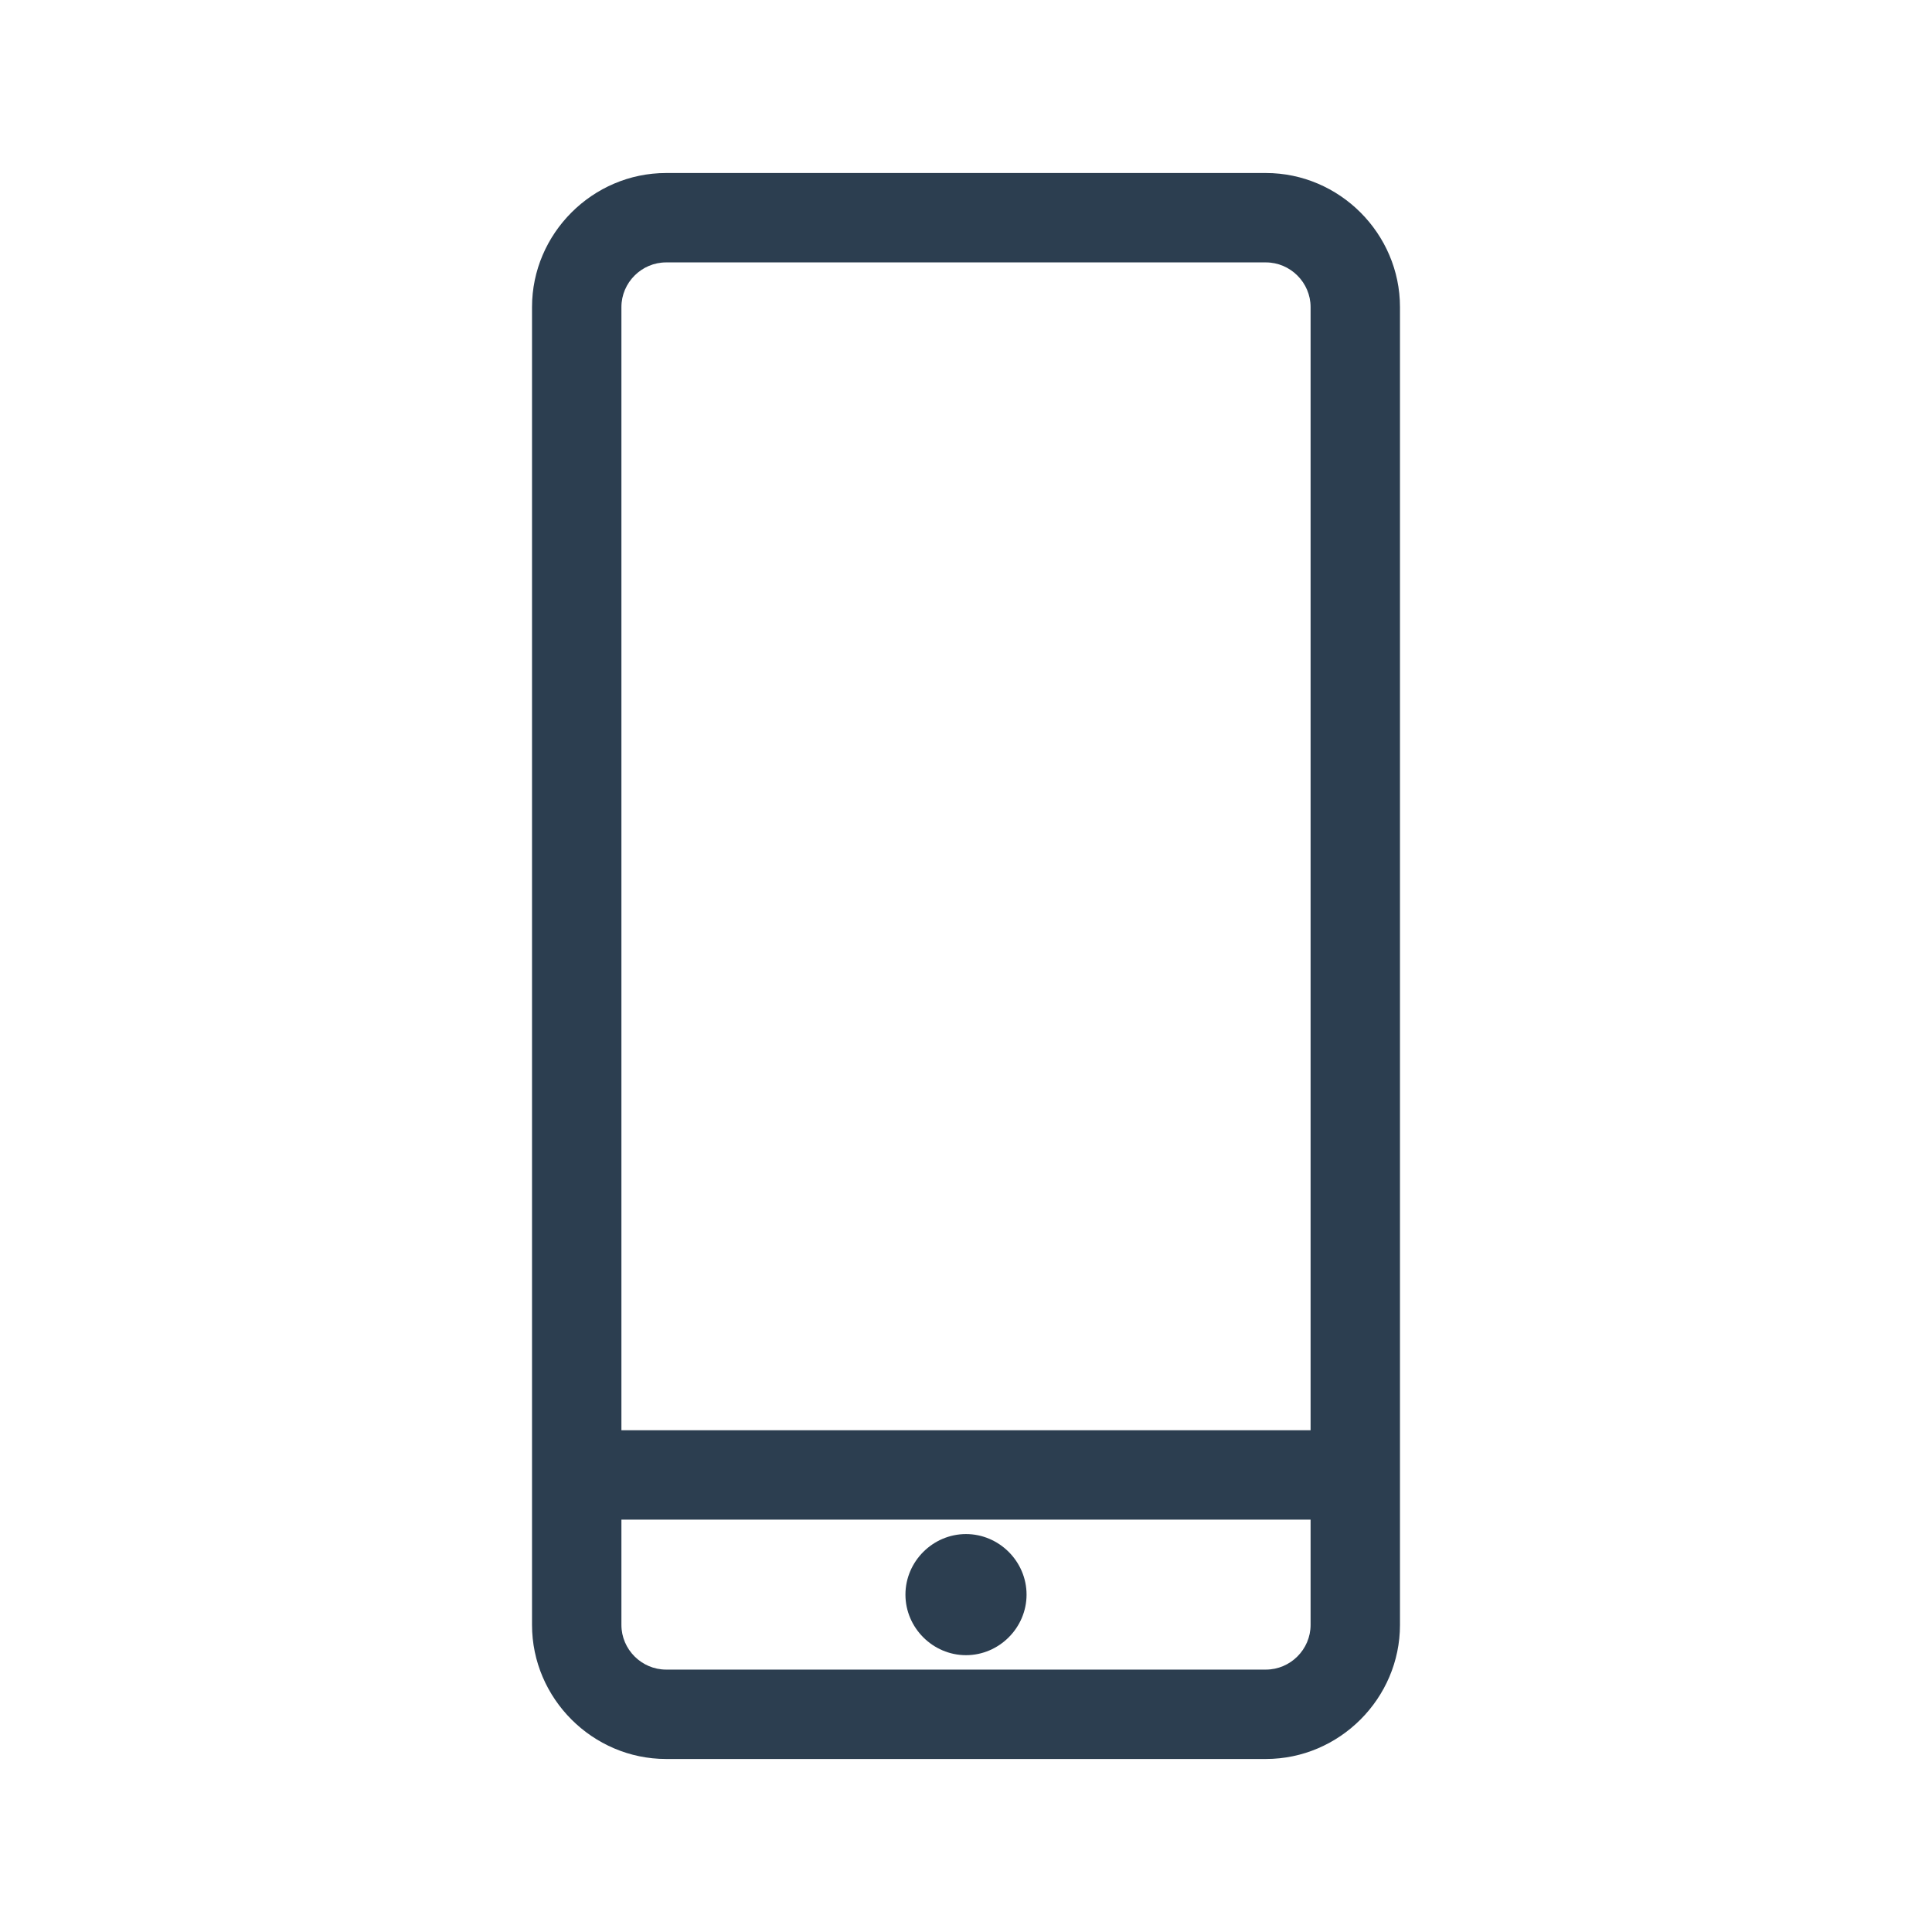 <?xml version="1.0" encoding="UTF-8"?> <!-- Generator: Adobe Illustrator 24.0.2, SVG Export Plug-In . SVG Version: 6.00 Build 0) --> <svg xmlns="http://www.w3.org/2000/svg" xmlns:xlink="http://www.w3.org/1999/xlink" version="1.1" id="Vrstva_1" x="0px" y="0px" viewBox="0 0 134 134" style="enable-background:new 0 0 134 134;" xml:space="preserve"> <style type="text/css"> .st0{fill:#2C3E50;} </style> <path class="st0" d="M71.2,110.6c0,2.3-1.9,4.2-4.2,4.2s-4.2-1.9-4.2-4.2c0-2.3,1.9-4.2,4.2-4.2c0,0,0,0,0,0 C69.3,106.4,71.2,108.3,71.2,110.6z"></path> <path class="st0" d="M87.8,12H46.2c-5.1,0-9.3,4.2-9.3,9.3v91.4c0,5.1,4.2,9.3,9.3,9.3l0,0h41.6c5.1,0,9.3-4.2,9.3-9.3c0,0,0,0,0,0 V21.3C97.1,16.2,92.9,12,87.8,12C87.8,12,87.8,12,87.8,12z M43.1,99.2V21.3c0-1.7,1.4-3.1,3.1-3.1h41.6c1.7,0,3.1,1.4,3.1,3.1v77.9 H43.1z M90.9,112.7c0,1.7-1.4,3.1-3.1,3.1H46.2c-1.7,0-3.1-1.4-3.1-3.1v-7.3h47.8L90.9,112.7z"></path> </svg> 